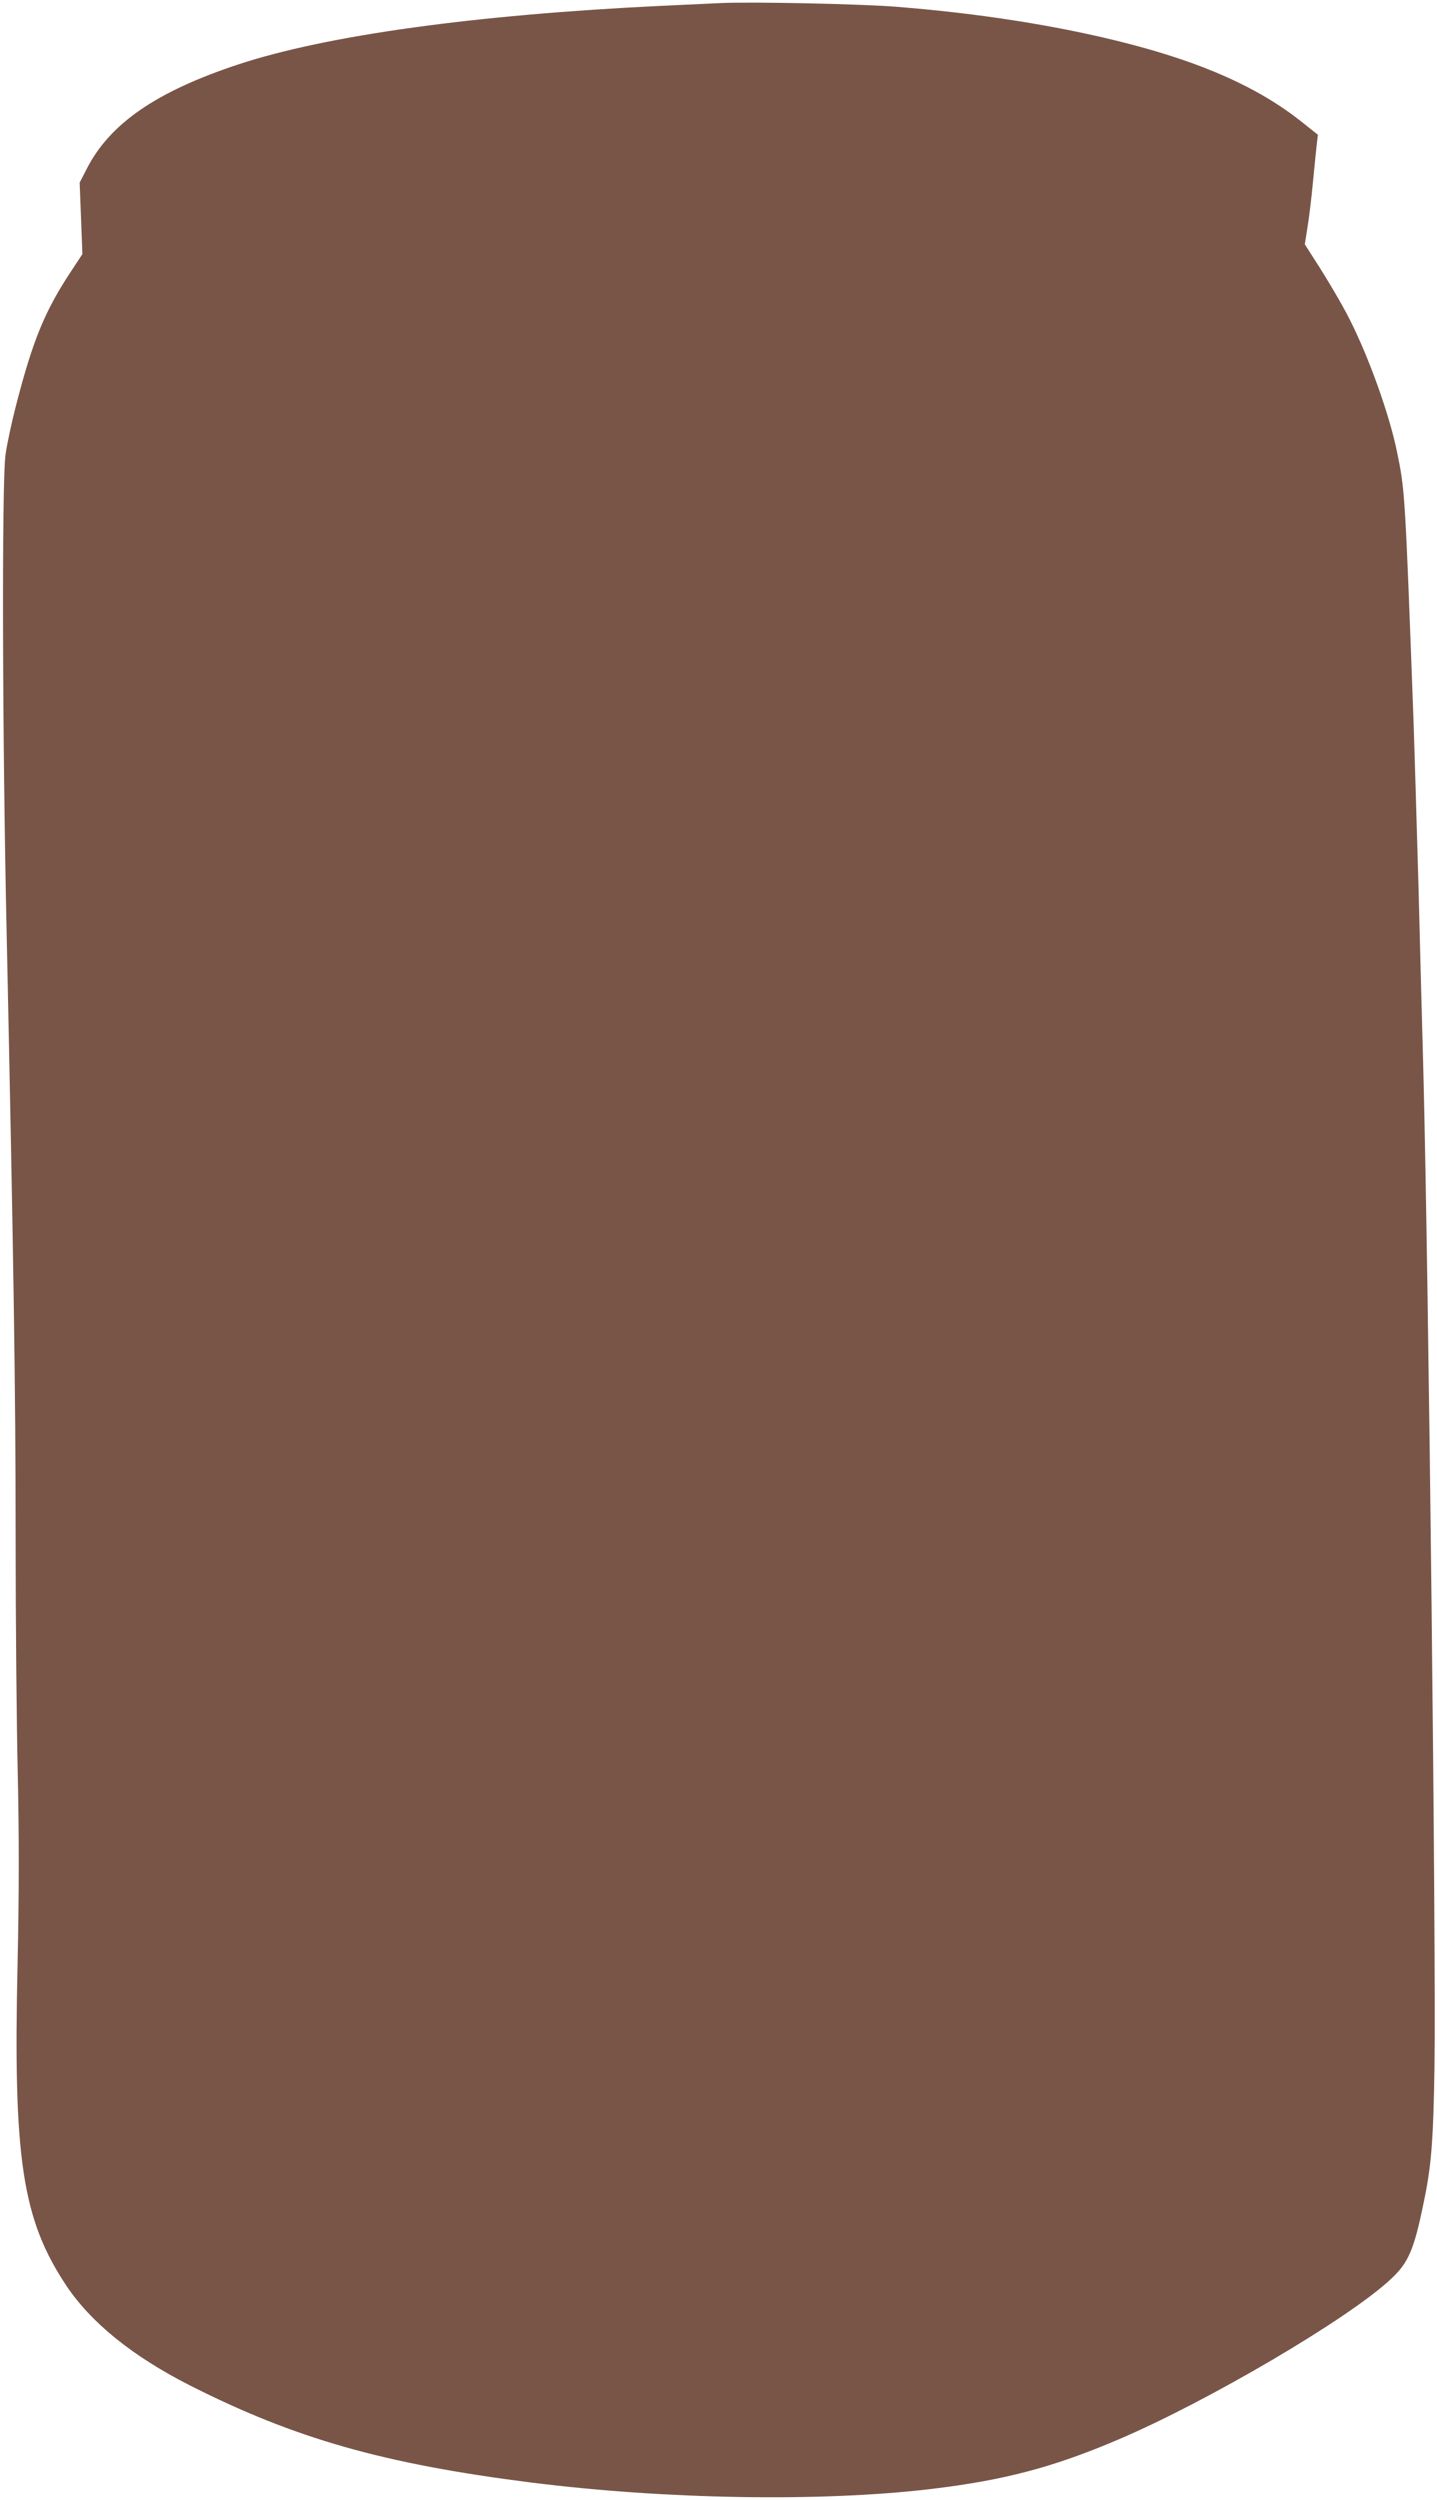 <?xml version="1.0" standalone="no"?>
<!DOCTYPE svg PUBLIC "-//W3C//DTD SVG 20010904//EN"
 "http://www.w3.org/TR/2001/REC-SVG-20010904/DTD/svg10.dtd">
<svg version="1.0" xmlns="http://www.w3.org/2000/svg"
 width="736pt" height="1280pt" viewBox="0 0 736 1280"
 preserveAspectRatio="xMidYMid meet">
<g transform="translate(0,1280) scale(0.1,-0.1)"
fill="#795548" stroke="none">
<path d="M3685 12784 c-38 -2 -173 -8 -300 -14 -956 -46 -1713 -151 -2165
-300 -420 -139 -658 -303 -776 -535 l-36 -70 7 -183 7 -183 -54 -82 c-138
-208 -199 -355 -287 -697 -22 -85 -46 -198 -53 -250 -19 -137 -16 -1459 6
-2445 36 -1705 46 -2330 46 -3080 0 -429 5 -982 11 -1230 7 -326 7 -594 -1
-970 -23 -998 24 -1306 247 -1644 127 -192 341 -365 634 -514 539 -273 992
-402 1749 -498 691 -87 1490 -100 2050 -33 375 45 625 111 960 254 461 197
1180 620 1393 820 90 83 119 150 167 384 41 192 51 319 57 696 9 601 -30 4070
-57 5110 -6 212 -17 639 -25 950 -9 311 -20 687 -25 835 -44 1187 -44 1184
-86 1387 -39 188 -142 476 -240 670 -40 80 -120 215 -185 315 l-46 72 13 83
c8 46 21 153 29 238 8 85 17 174 20 198 l5 42 -83 66 c-221 176 -509 304 -906
405 -342 87 -739 150 -1166 184 -179 15 -757 27 -910 19z"/>
</g>
</svg>
